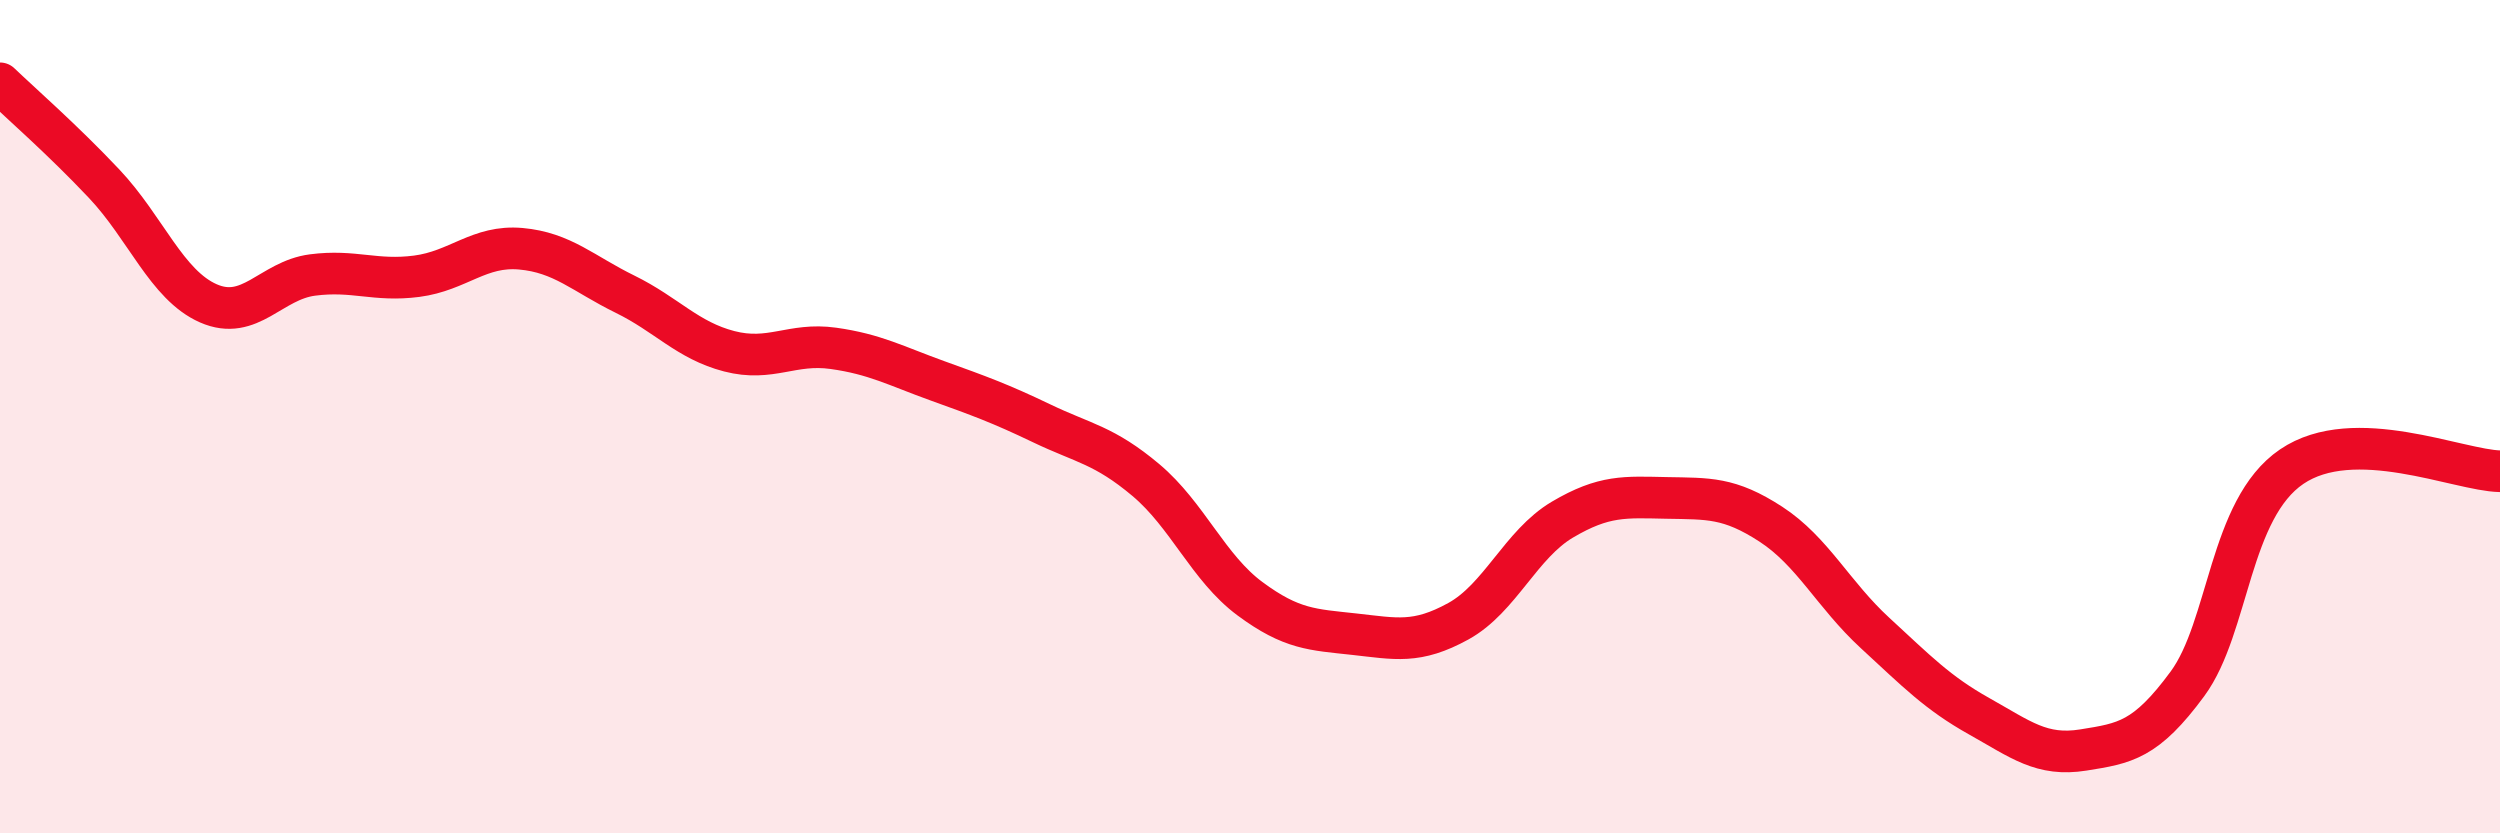 
    <svg width="60" height="20" viewBox="0 0 60 20" xmlns="http://www.w3.org/2000/svg">
      <path
        d="M 0,2 C 0.5,2.48 1.5,3.35 2.5,4.41 C 3.5,5.47 4,6.84 5,7.28 C 6,7.72 6.5,6.73 7.5,6.6 C 8.5,6.47 9,6.76 10,6.63 C 11,6.5 11.5,5.88 12.5,5.97 C 13.5,6.06 14,6.57 15,7.06 C 16,7.55 16.5,8.17 17.5,8.43 C 18.5,8.69 19,8.22 20,8.36 C 21,8.5 21.5,8.78 22.5,9.14 C 23.5,9.5 24,9.68 25,10.16 C 26,10.64 26.5,10.68 27.5,11.52 C 28.5,12.36 29,13.63 30,14.37 C 31,15.11 31.5,15.11 32.5,15.22 C 33.5,15.33 34,15.46 35,14.91 C 36,14.36 36.5,13.06 37.5,12.47 C 38.5,11.88 39,11.93 40,11.95 C 41,11.97 41.5,11.93 42.5,12.58 C 43.5,13.23 44,14.27 45,15.19 C 46,16.11 46.5,16.63 47.5,17.19 C 48.5,17.75 49,18.16 50,18 C 51,17.84 51.5,17.77 52.5,16.41 C 53.5,15.05 53.5,12.22 55,11.2 C 56.5,10.18 59,11.29 60,11.31L60 20L0 20Z"
        fill="#EB0A25"
        opacity="0.1"
        stroke-linecap="round"
        stroke-linejoin="round"
      />
      <path
        d="M 0,2 C 0.5,2.48 1.5,3.35 2.5,4.41 C 3.5,5.47 4,6.84 5,7.28 C 6,7.72 6.5,6.73 7.5,6.6 C 8.5,6.47 9,6.76 10,6.63 C 11,6.5 11.5,5.88 12.5,5.97 C 13.5,6.06 14,6.57 15,7.06 C 16,7.55 16.5,8.17 17.5,8.43 C 18.5,8.69 19,8.22 20,8.36 C 21,8.5 21.5,8.78 22.5,9.14 C 23.5,9.5 24,9.68 25,10.16 C 26,10.64 26.5,10.68 27.5,11.52 C 28.5,12.36 29,13.63 30,14.37 C 31,15.11 31.5,15.11 32.5,15.22 C 33.5,15.33 34,15.46 35,14.91 C 36,14.36 36.5,13.06 37.5,12.47 C 38.5,11.88 39,11.93 40,11.95 C 41,11.97 41.5,11.93 42.5,12.58 C 43.5,13.23 44,14.27 45,15.19 C 46,16.11 46.5,16.63 47.5,17.19 C 48.5,17.75 49,18.16 50,18 C 51,17.84 51.5,17.77 52.5,16.41 C 53.5,15.05 53.5,12.22 55,11.2 C 56.5,10.18 59,11.29 60,11.31"
        stroke="#EB0A25"
        stroke-width="1"
        fill="none"
        stroke-linecap="round"
        stroke-linejoin="round"
      />
    </svg>
  